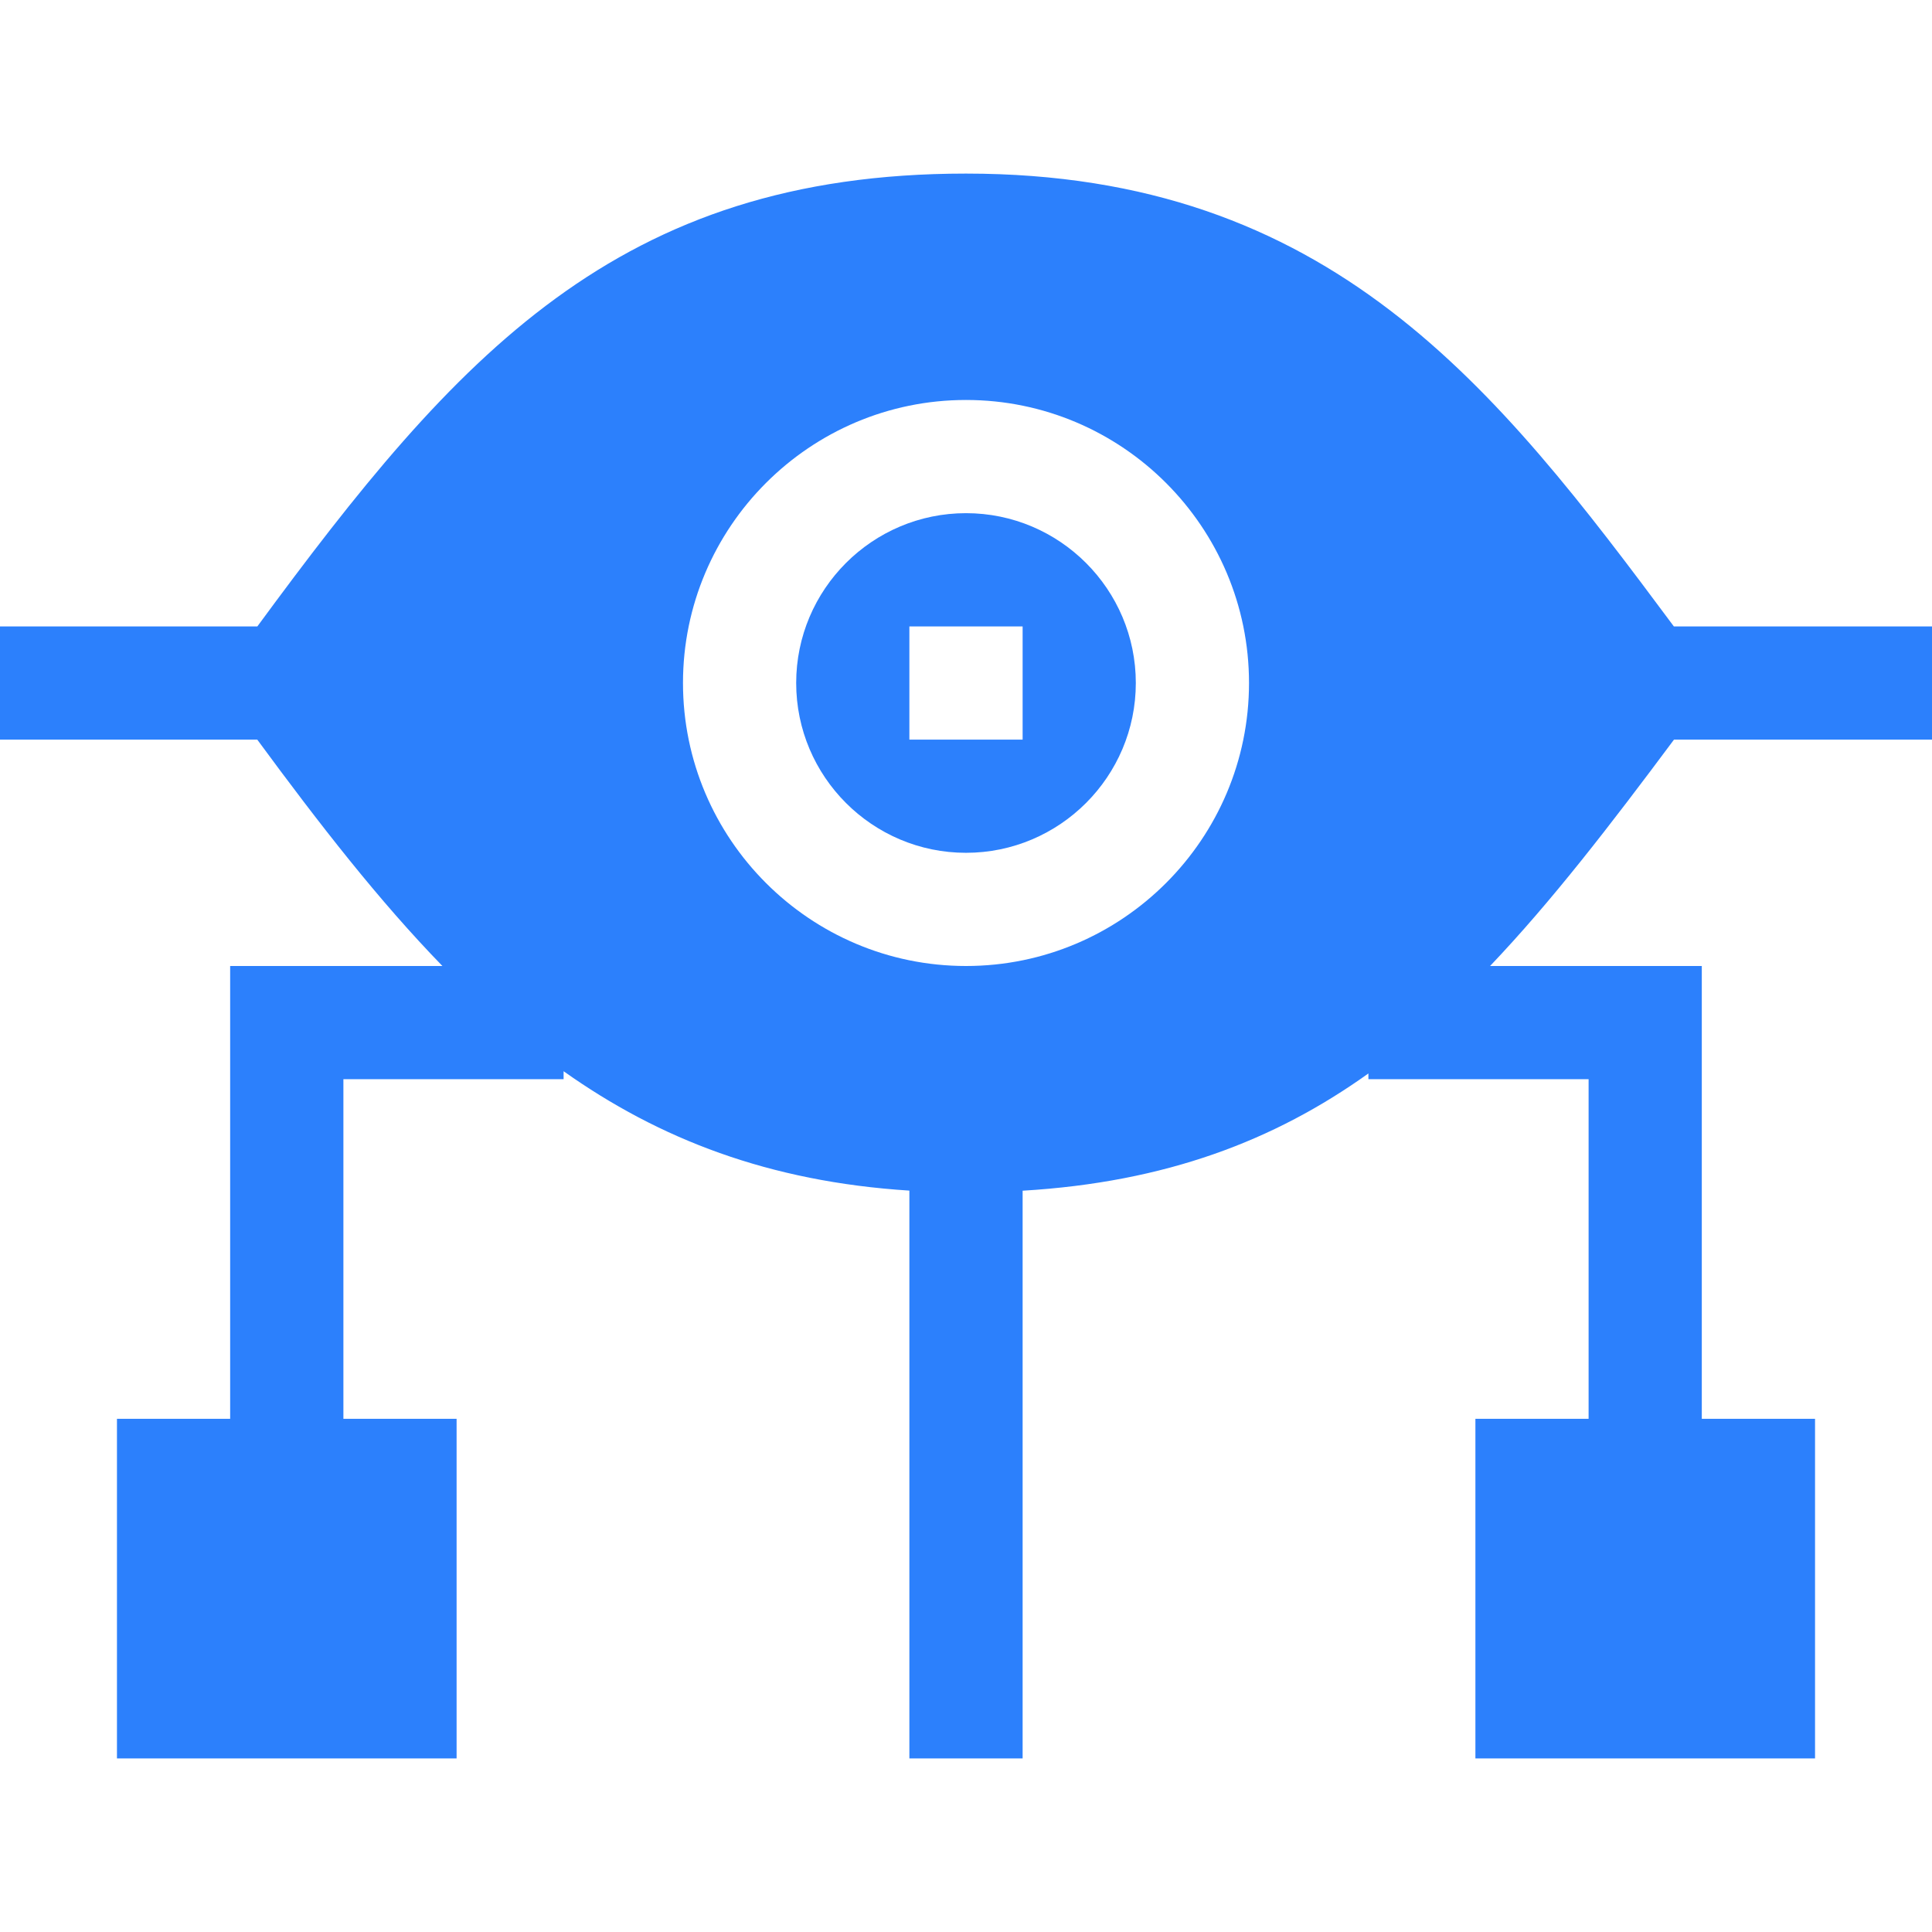 <svg xmlns="http://www.w3.org/2000/svg" fill="none" viewBox="0 0 39 39" height="39" width="39">
<g clip-path="url(#clip0)">
<path fill="#2C80FC" d="M19.5 10.359C17.61 10.359 16.072 11.897 16.072 13.787C16.072 15.677 17.61 17.215 19.5 17.215C21.39 17.215 22.928 15.677 22.928 13.787C22.928 11.897 21.39 10.359 19.5 10.359ZM20.643 14.93H18.357V12.645H20.643V14.93Z"></path>
<path fill="#2C80FC" d="M39 14.93V12.645H33.789C30.199 7.817 26.862 3.504 19.5 3.504C12.469 3.504 9.216 7.174 5.195 12.645H0V14.93H5.193C6.452 16.642 7.655 18.188 8.931 19.5H4.646V28.641H2.361V35.496H9.217V28.641H6.932V21.785H11.377V21.624C13.308 22.994 15.525 23.854 18.357 24.034V35.496H20.643V24.036C23.532 23.864 25.724 23.026 27.623 21.669V21.785H32.068V28.641H29.783V35.496H36.639V28.641H34.353V19.5H30.079C31.322 18.195 32.508 16.654 33.792 14.93H39ZM19.5 19.5C16.35 19.5 13.787 16.938 13.787 13.787C13.787 10.637 16.35 8.074 19.5 8.074C22.651 8.074 25.213 10.637 25.213 13.787C25.213 16.938 22.651 19.5 19.5 19.5Z"></path>
</g>
<defs>
<clipPath id="clip0">
<rect fill="white" height="39" width="39"></rect>
</clipPath>
</defs>
</svg>
